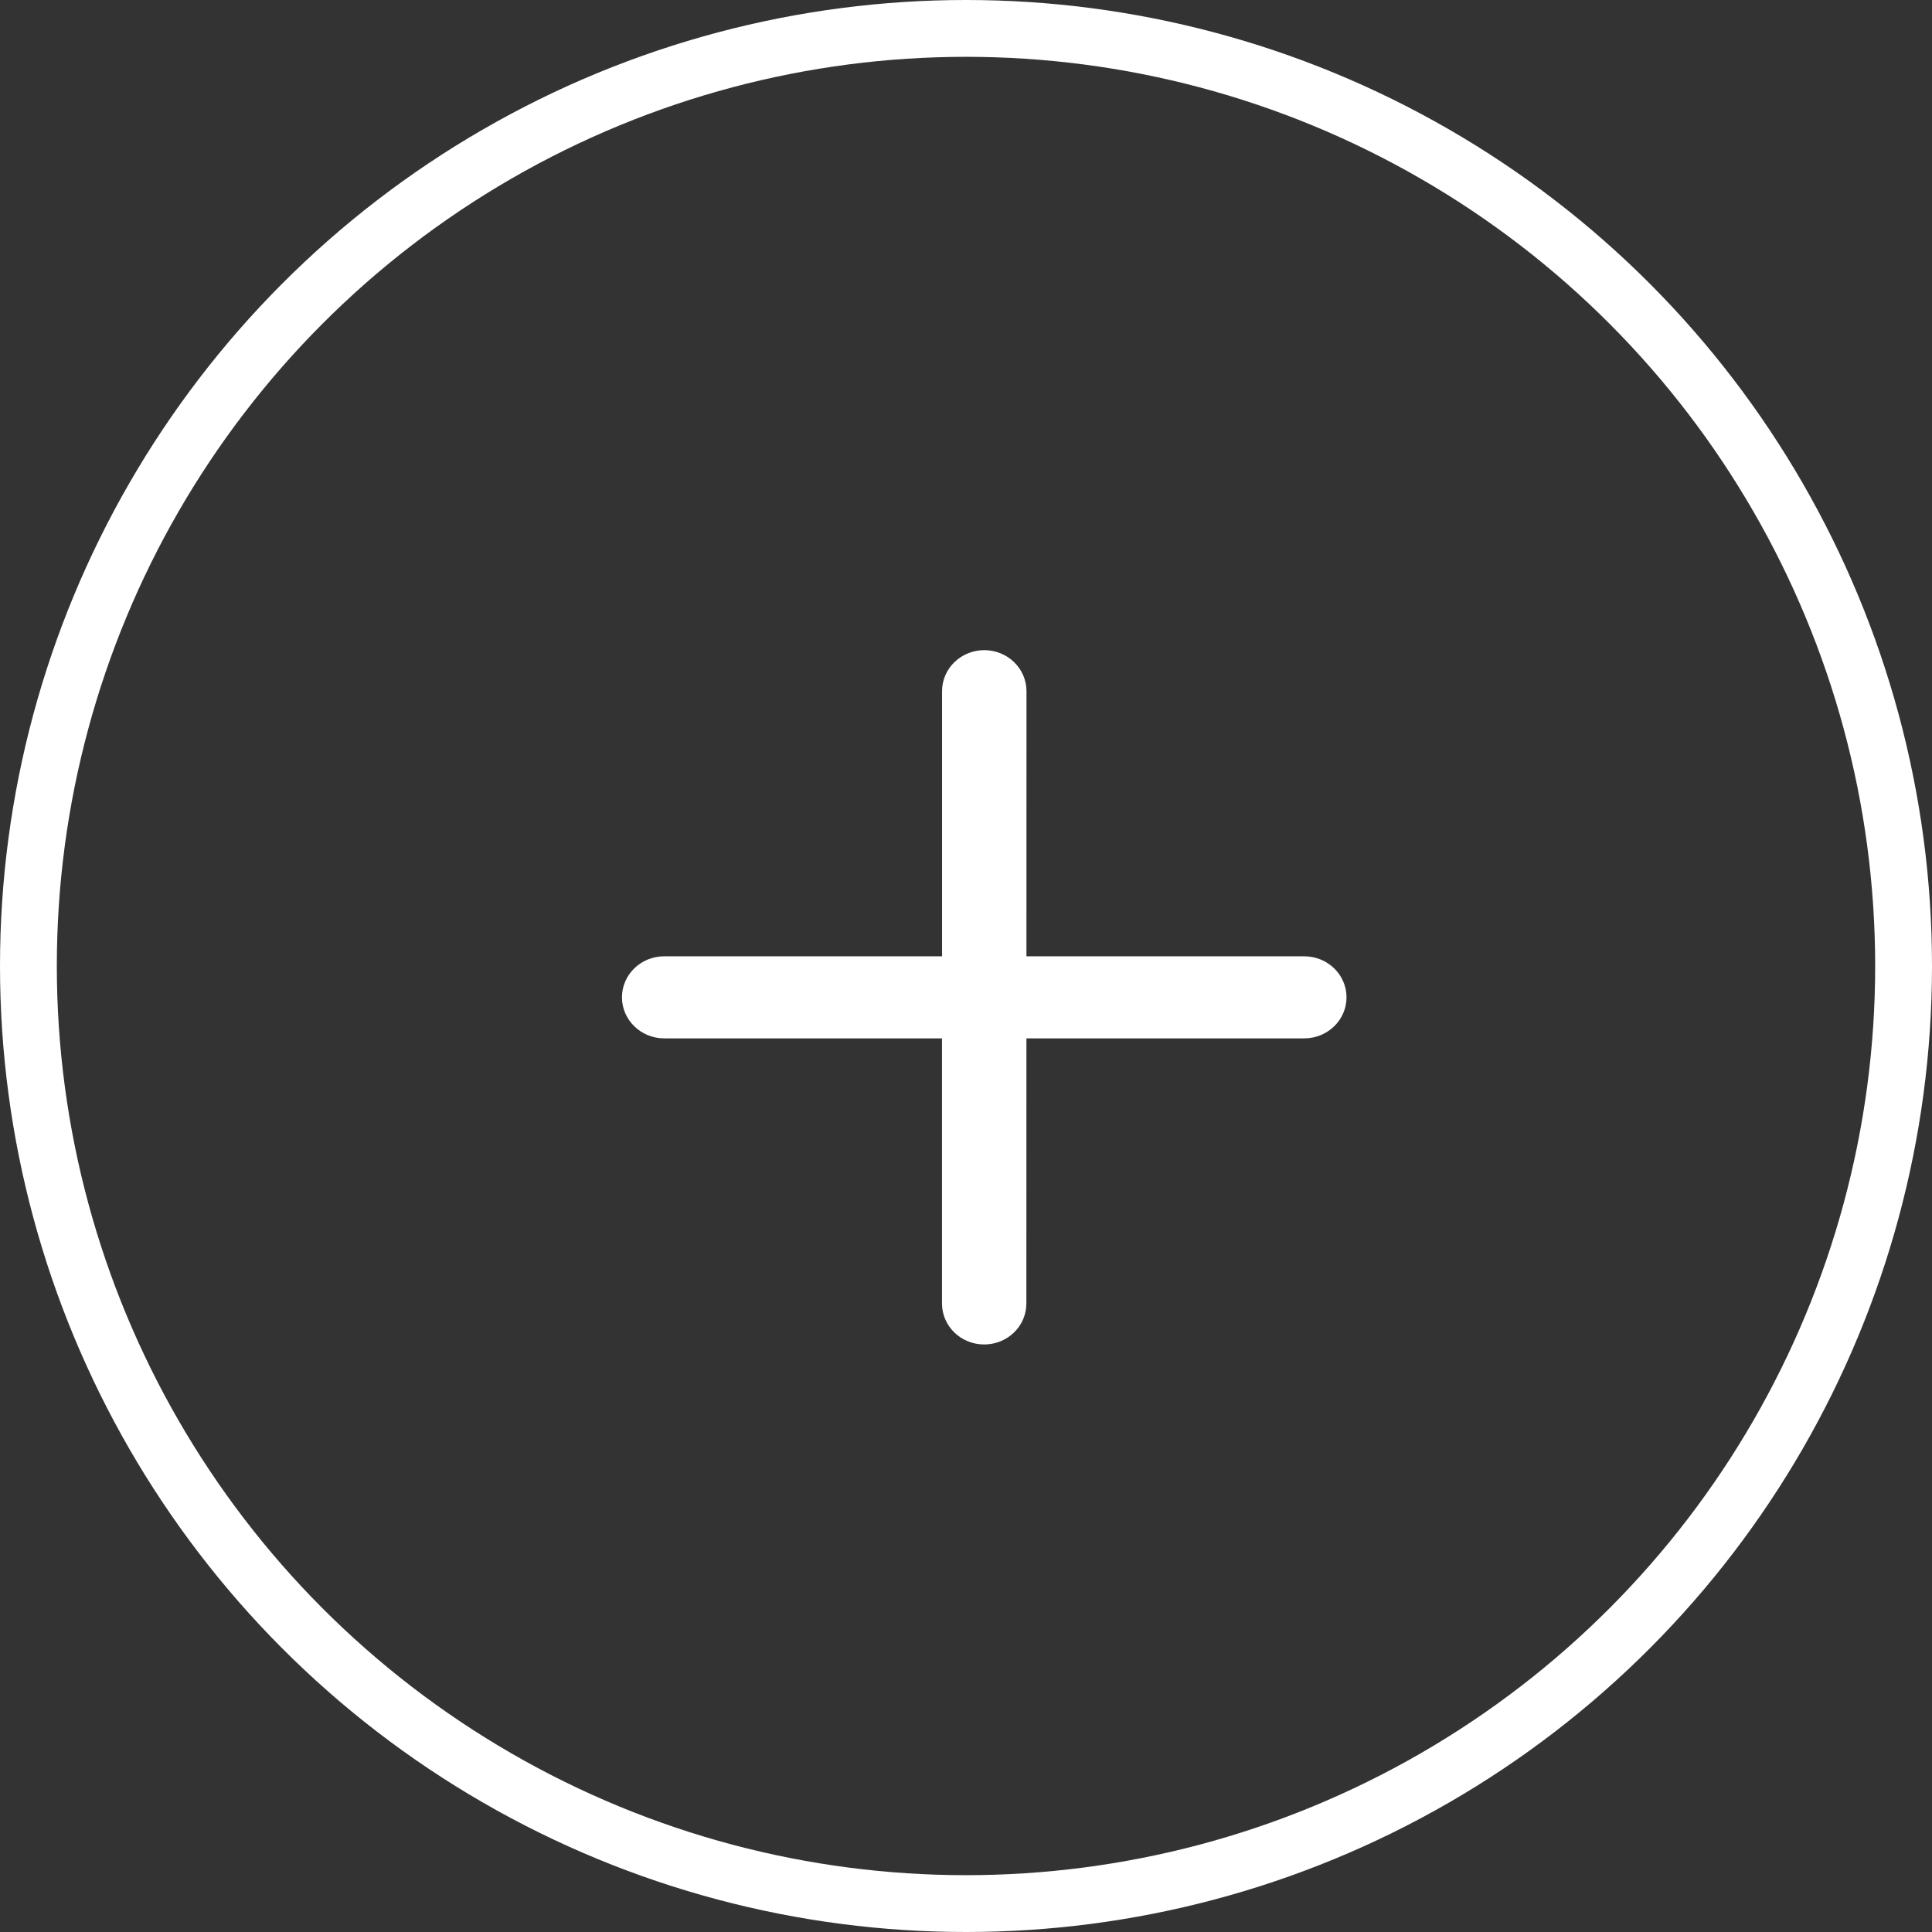 <?xml version="1.0" encoding="UTF-8"?> <svg xmlns="http://www.w3.org/2000/svg" width="34" height="34" viewBox="0 0 34 34" fill="none"><rect x="0" y="0" width="34" height="34" fill="#333333" stroke="none"/> <circle cx="17" cy="17" r="16.5" stroke="white"></circle> <path d="M22.953 17.095H17.798L17.799 12.164C17.799 11.911 17.585 11.707 17.322 11.707C17.058 11.707 16.844 11.911 16.844 12.164L16.844 17.095H11.688C11.425 17.095 11.211 17.299 11.211 17.551C11.211 17.803 11.425 18.008 11.688 18.008H16.843L16.843 22.939C16.843 23.191 17.056 23.395 17.32 23.395C17.584 23.395 17.797 23.191 17.797 22.939L17.798 18.008H22.953C23.217 18.008 23.431 17.803 23.431 17.551C23.431 17.299 23.217 17.095 22.953 17.095Z" fill="white" stroke="white" stroke-width="0.531"></path> </svg> 
